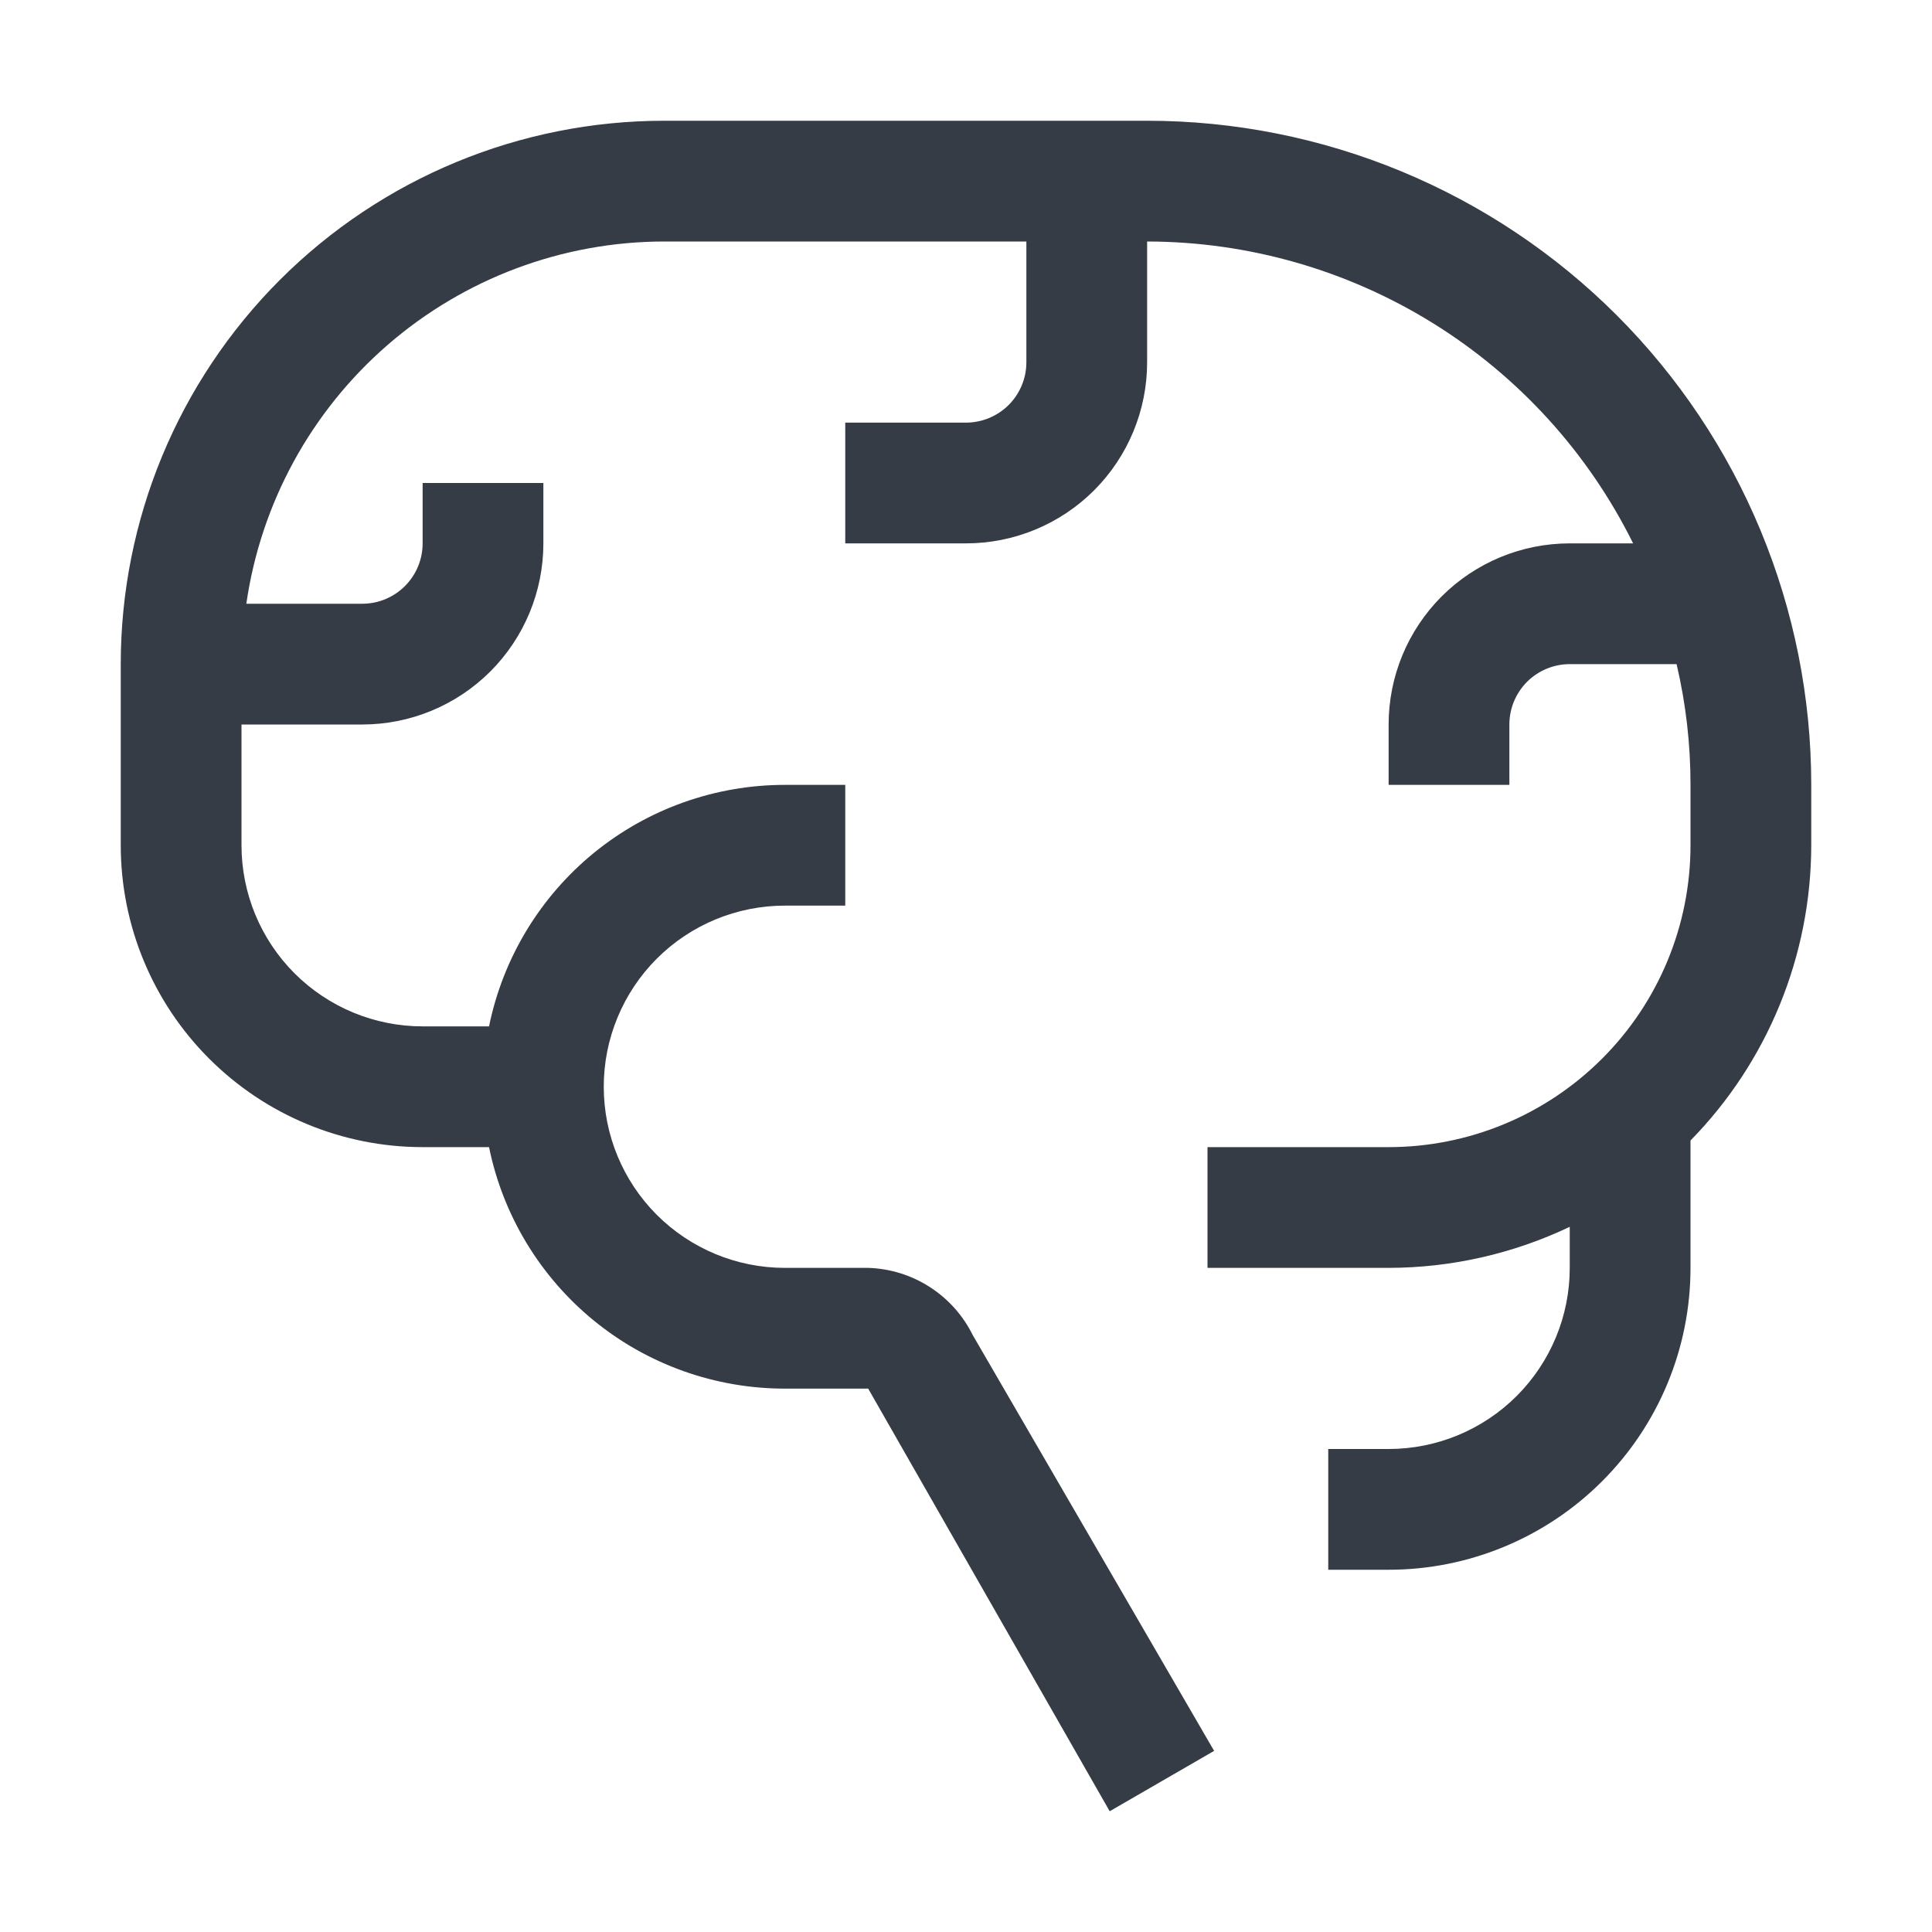 <svg width="40" height="40" viewBox="0 0 40 40" fill="none" xmlns="http://www.w3.org/2000/svg">
    <path d="M37.5 16.25C37.5 14.444 37.144 12.656 36.453 10.988C35.762 9.32 34.749 7.804 33.473 6.527C32.196 5.25 30.68 4.238 29.012 3.547C27.344 2.856 25.556 2.5 23.75 2.5H13.75C10.766 2.5 7.905 3.685 5.795 5.795C3.685 7.905 2.5 10.766 2.5 13.75V17.5C2.5 19.158 3.158 20.747 4.331 21.919C5.503 23.091 7.092 23.75 8.75 23.75H10.125C10.413 25.162 11.18 26.43 12.296 27.342C13.412 28.253 14.809 28.75 16.25 28.75H17.975L22.975 37.5L25.137 36.25L20.137 27.637C19.936 27.232 19.629 26.889 19.248 26.645C18.867 26.4 18.427 26.264 17.975 26.25H16.25C15.255 26.25 14.302 25.855 13.598 25.152C12.895 24.448 12.5 23.495 12.5 22.5C12.5 21.505 12.895 20.552 13.598 19.848C14.302 19.145 15.255 18.75 16.25 18.75H17.5V16.25H16.25C14.809 16.25 13.412 16.747 12.296 17.658C11.18 18.57 10.413 19.838 10.125 21.25H8.75C7.755 21.25 6.802 20.855 6.098 20.152C5.395 19.448 5 18.495 5 17.5V15H7.5C8.495 15 9.448 14.605 10.152 13.902C10.855 13.198 11.25 12.245 11.25 11.25V10H8.75V11.25C8.75 11.582 8.618 11.899 8.384 12.134C8.149 12.368 7.832 12.5 7.5 12.5H5.1C5.4 10.419 6.44 8.516 8.028 7.139C9.617 5.762 11.648 5.002 13.75 5H21.25V7.5C21.25 7.832 21.118 8.149 20.884 8.384C20.649 8.618 20.331 8.75 20 8.75H17.5V11.25H20C20.995 11.25 21.948 10.855 22.652 10.152C23.355 9.448 23.75 8.495 23.75 7.5V5C25.843 5.003 27.893 5.589 29.671 6.693C31.448 7.797 32.883 9.375 33.812 11.25H32.5C31.505 11.25 30.552 11.645 29.848 12.348C29.145 13.052 28.75 14.005 28.75 15V16.25H31.25V15C31.25 14.668 31.382 14.351 31.616 14.116C31.851 13.882 32.169 13.75 32.5 13.75H34.712C34.904 14.569 35.001 15.408 35 16.25V17.5C35 19.158 34.342 20.747 33.169 21.919C31.997 23.091 30.408 23.75 28.75 23.75H25V26.25H28.75C30.048 26.248 31.328 25.958 32.5 25.4V26.25C32.5 27.245 32.105 28.198 31.402 28.902C30.698 29.605 29.745 30 28.75 30H27.5V32.5H28.75C30.408 32.5 31.997 31.841 33.169 30.669C34.342 29.497 35 27.908 35 26.25V23.613C36.6 21.98 37.497 19.786 37.5 17.5V16.25Z" fill="#353C45"/>
</svg>
